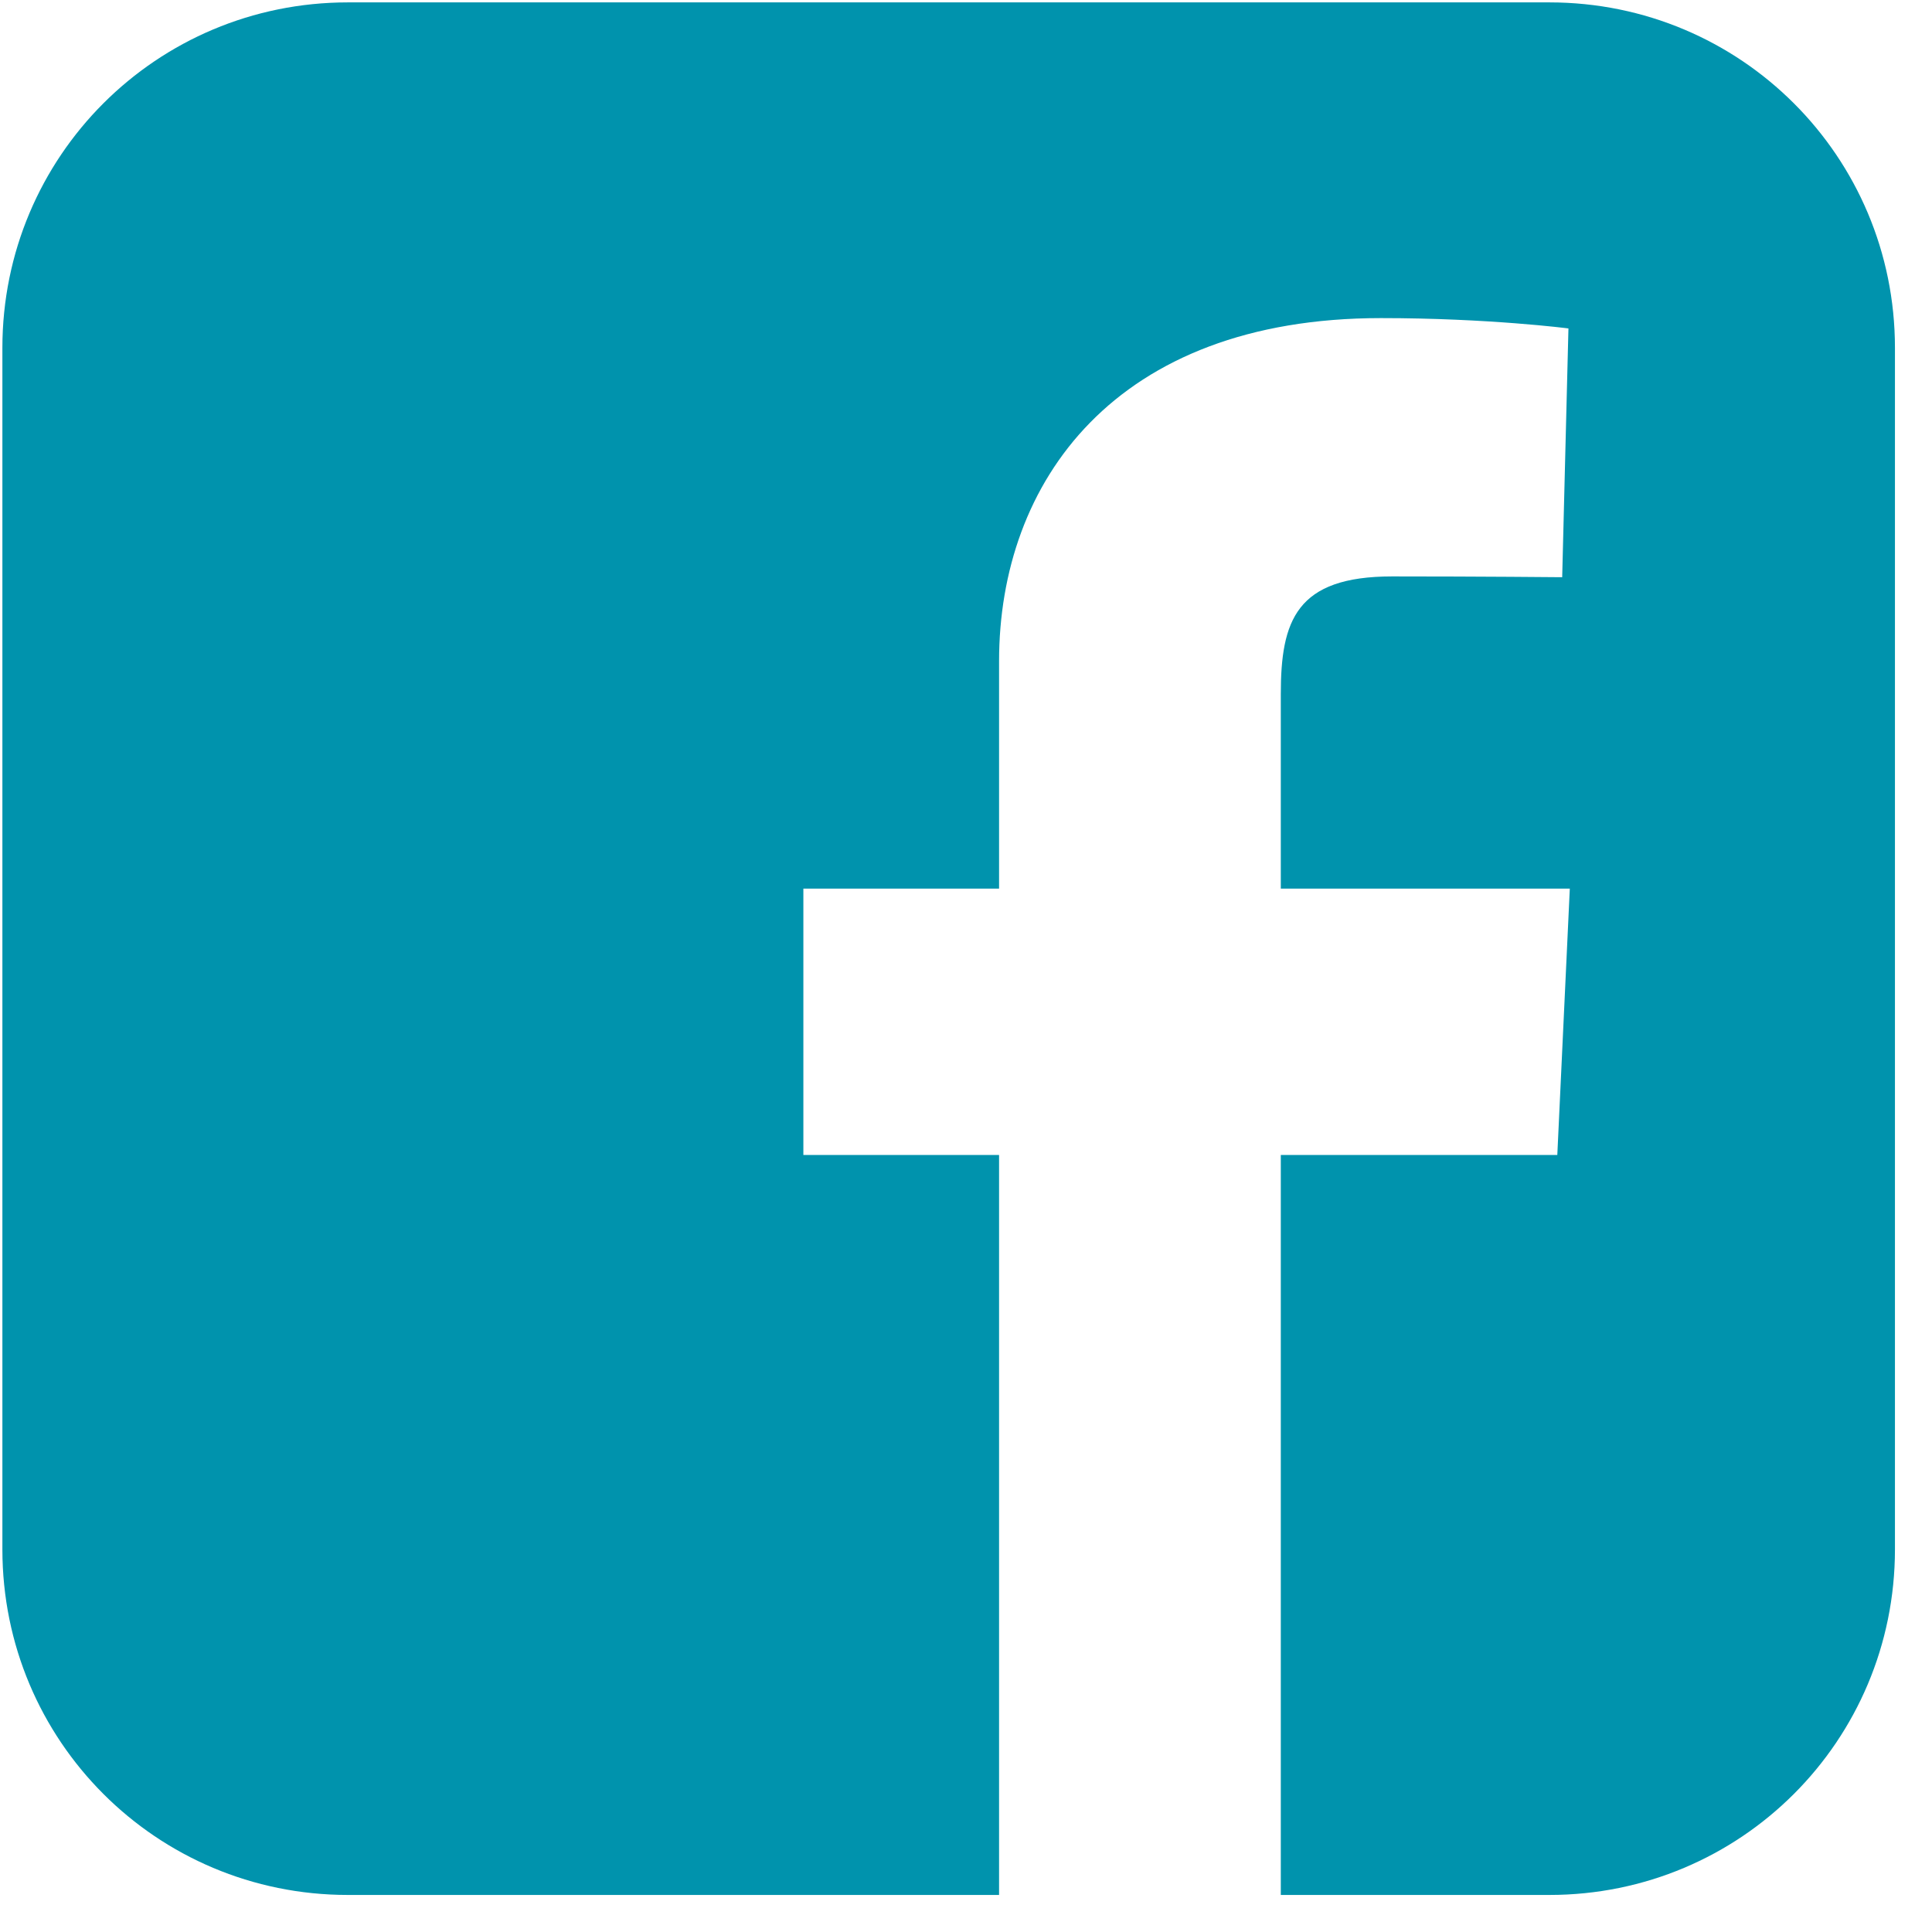<svg width="17" height="17" viewBox="0 0 17 17" fill="none" xmlns="http://www.w3.org/2000/svg">
<path d="M3.061 0.021C1.377 0.021 0.021 1.377 0.021 3.061V13.633C0.021 15.317 1.377 16.674 3.061 16.674H8.791V10.163H7.069V7.819H8.791V5.817C8.791 4.244 9.808 2.799 12.151 2.799C13.1 2.799 13.801 2.89 13.801 2.89L13.746 5.079C13.746 5.079 13.031 5.072 12.25 5.072C11.405 5.072 11.27 5.461 11.27 6.108V7.819H13.813L13.703 10.163H11.27V16.674H13.633C15.317 16.674 16.674 15.317 16.674 13.633V3.061C16.674 1.377 15.317 0.021 13.633 0.021H3.061L3.061 0.021Z" fill="#0093AD"/>
</svg>
